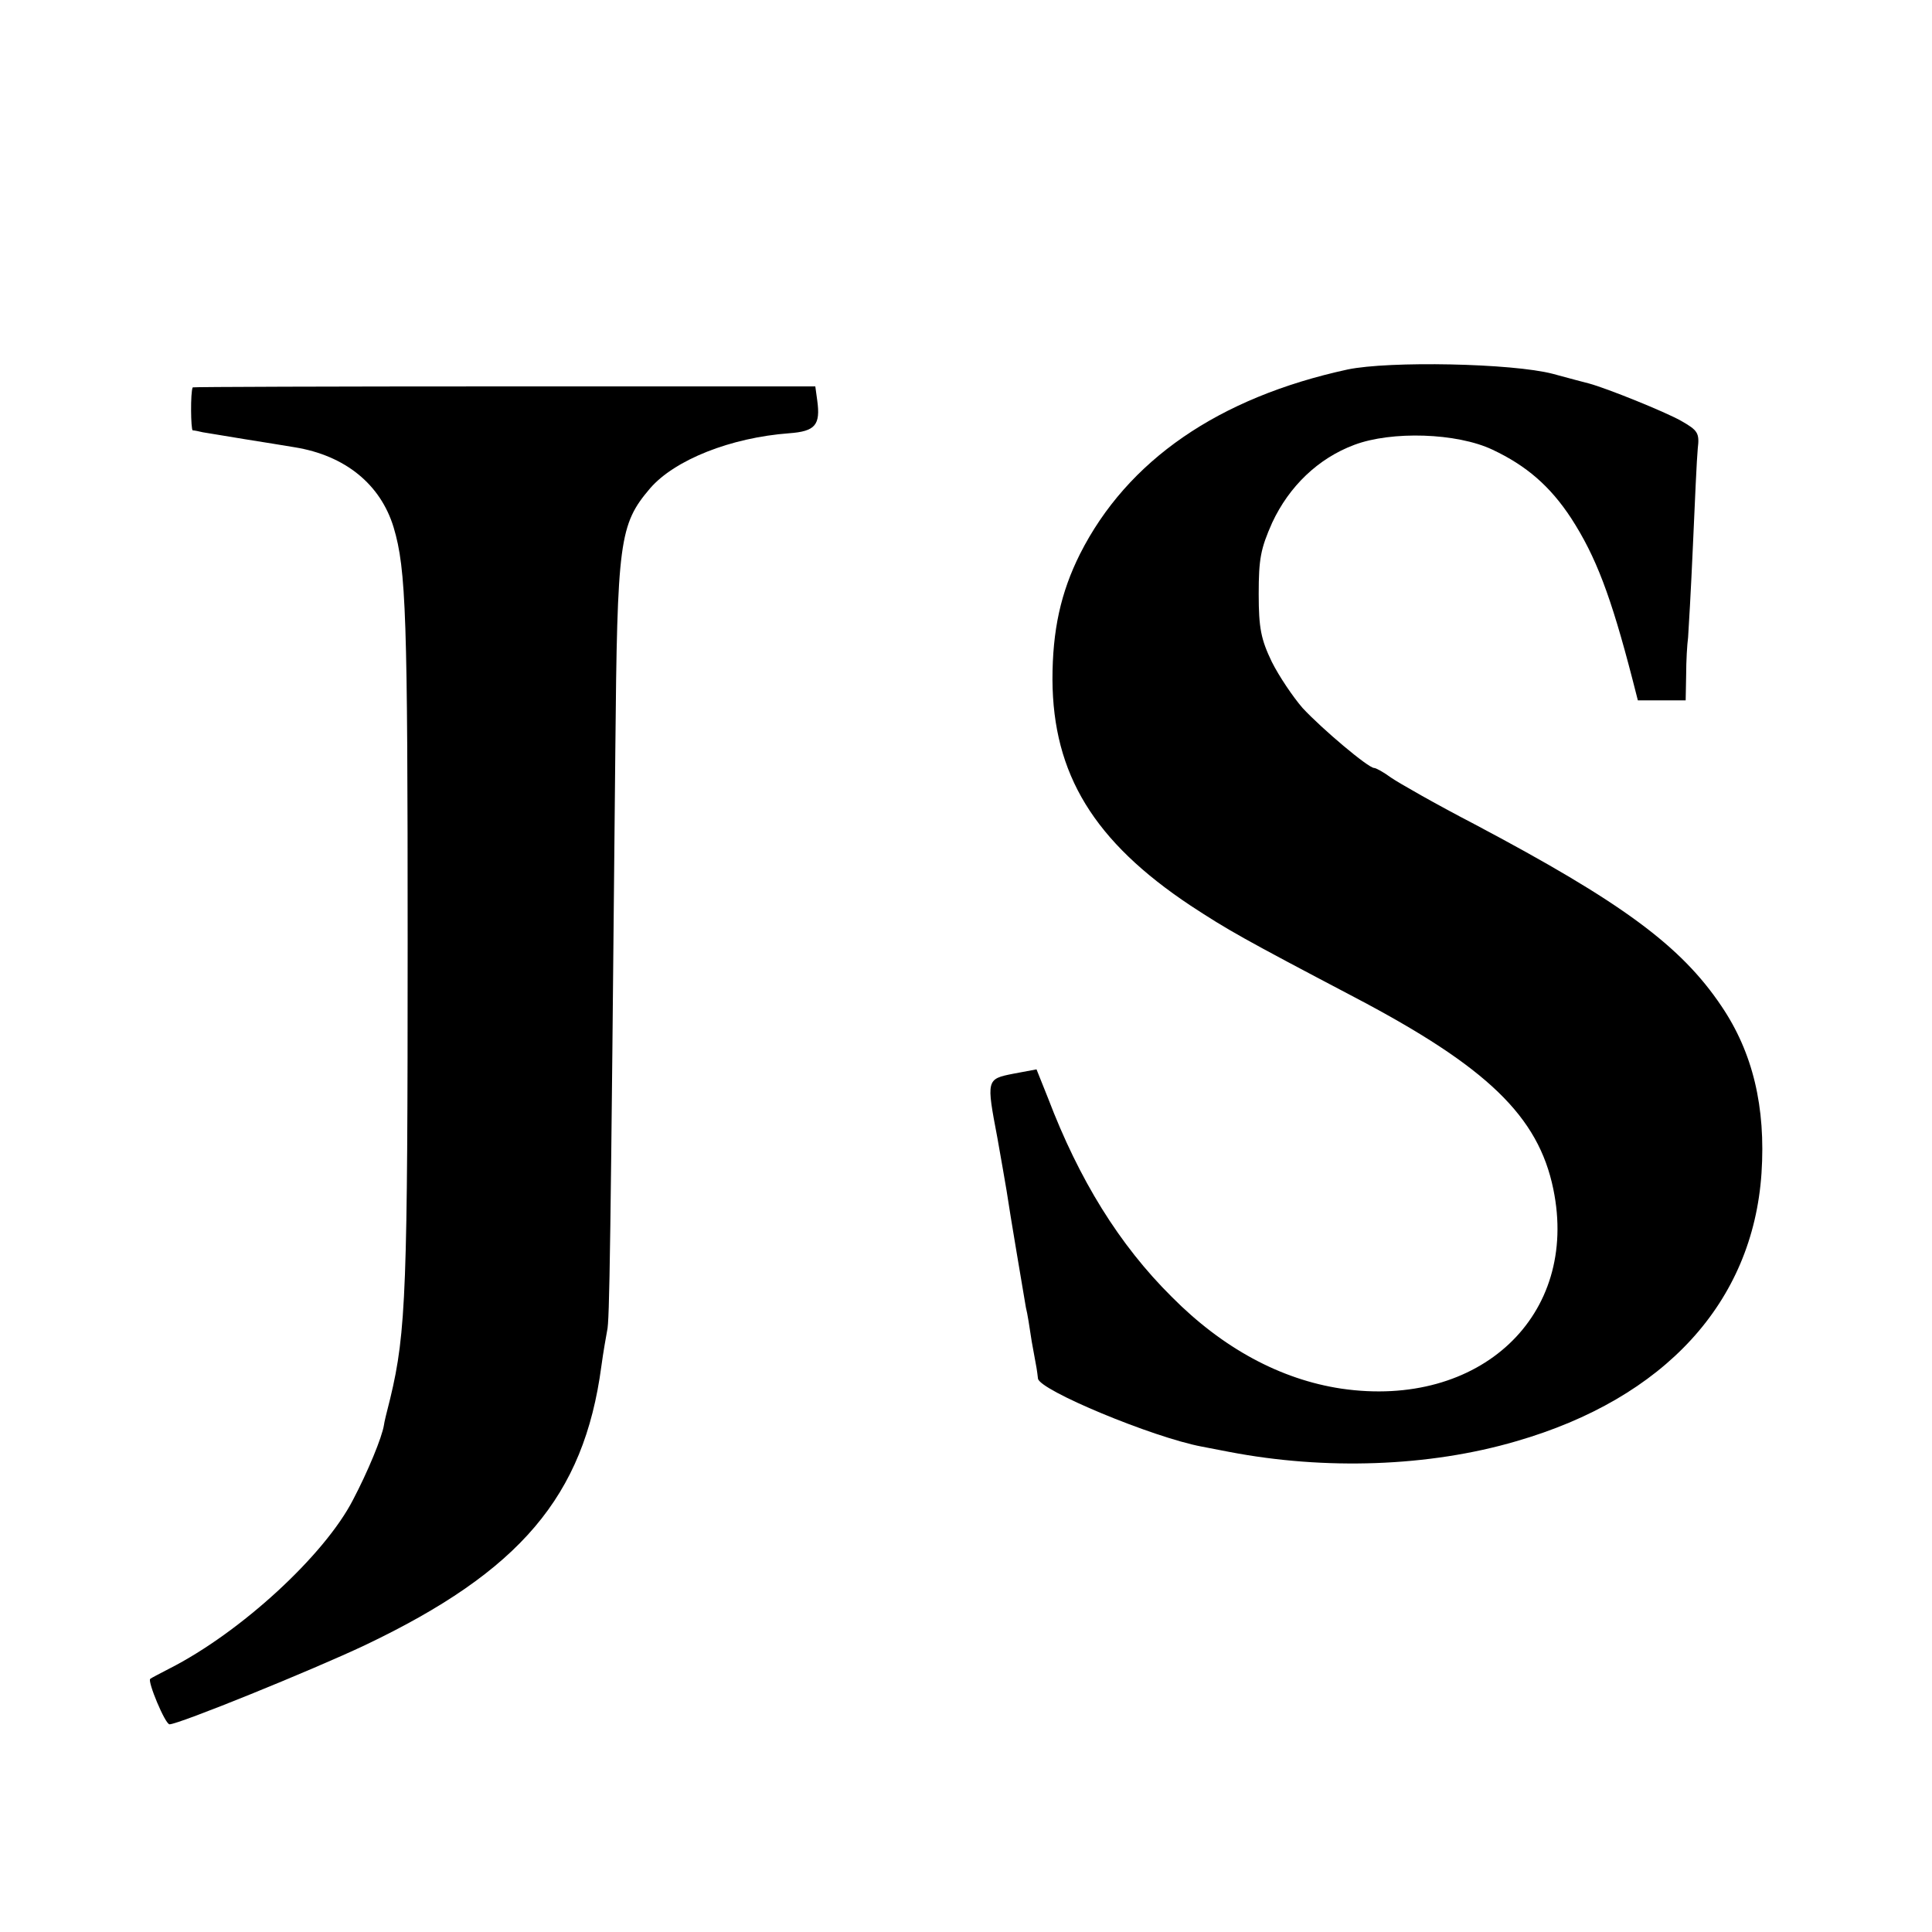 <?xml version="1.0" standalone="no"?>
<!DOCTYPE svg PUBLIC "-//W3C//DTD SVG 20010904//EN"
 "http://www.w3.org/TR/2001/REC-SVG-20010904/DTD/svg10.dtd">
<svg version="1.0" xmlns="http://www.w3.org/2000/svg"
 width="400pt" height="400pt" viewBox="0 0 400 400"
 preserveAspectRatio="xMidYMid meet">
<g transform="translate(0,400) scale(0.1,-0.1)"
fill="#000000" stroke="none">
<path d="M2790 3235 c-267 -58 -456 -188 -554 -382 -40 -80 -57 -158 -57 -260
1 -196 86 -335 286 -468 78 -51 106 -67 340 -190 274 -144 380 -246 411 -397
54 -262 -152 -455 -439 -413 -126 19 -246 84 -351 190 -109 108 -192 243 -256
411 l-24 60 -48 -9 c-56 -11 -56 -12 -33 -133 8 -44 16 -92 19 -109 7 -48 36
-218 40 -242 3 -11 8 -43 12 -70 5 -26 9 -51 10 -55 1 -5 2 -14 3 -22 2 -24
238 -122 339 -141 15 -3 41 -8 57 -11 198 -38 413 -31 594 22 308 89 490 288
508 555 9 137 -18 250 -83 346 -84 125 -206 215 -512 377 -79 41 -156 85 -172
96 -15 11 -31 20 -35 20 -12 0 -107 80 -148 124 -20 23 -49 66 -64 96 -22 46
-27 69 -27 140 0 73 4 94 28 148 35 75 95 133 170 161 77 29 212 25 286 -10
70 -33 119 -75 163 -142 51 -79 82 -160 127 -334 l11 -43 49 0 50 0 1 53 c0
28 2 63 4 77 1 14 6 99 10 190 4 91 8 181 10 201 4 33 0 38 -35 58 -34 19
-153 67 -190 77 -8 2 -42 11 -75 20 -84 22 -339 27 -425 9z"/>
<path d="M399 3198 c-5 -10 -4 -88 0 -89 3 0 13 -2 21 -4 8 -1 47 -8 85 -14
39 -6 86 -14 105 -17 105 -17 178 -77 205 -166 26 -87 29 -185 29 -858 0 -715
-3 -808 -36 -945 -7 -27 -13 -52 -13 -55 -4 -26 -34 -98 -64 -155 -59 -115
-233 -275 -381 -350 -19 -10 -37 -19 -39 -21 -6 -5 31 -94 40 -94 19 0 295
112 405 164 321 153 453 308 489 577 4 30 10 63 12 74 5 19 7 155 17 1205 4
430 8 464 72 539 51 59 167 105 288 114 54 4 65 17 58 68 l-4 29 -644 0 c-354
0 -645 -1 -645 -2z"/>
</g>
</svg>
